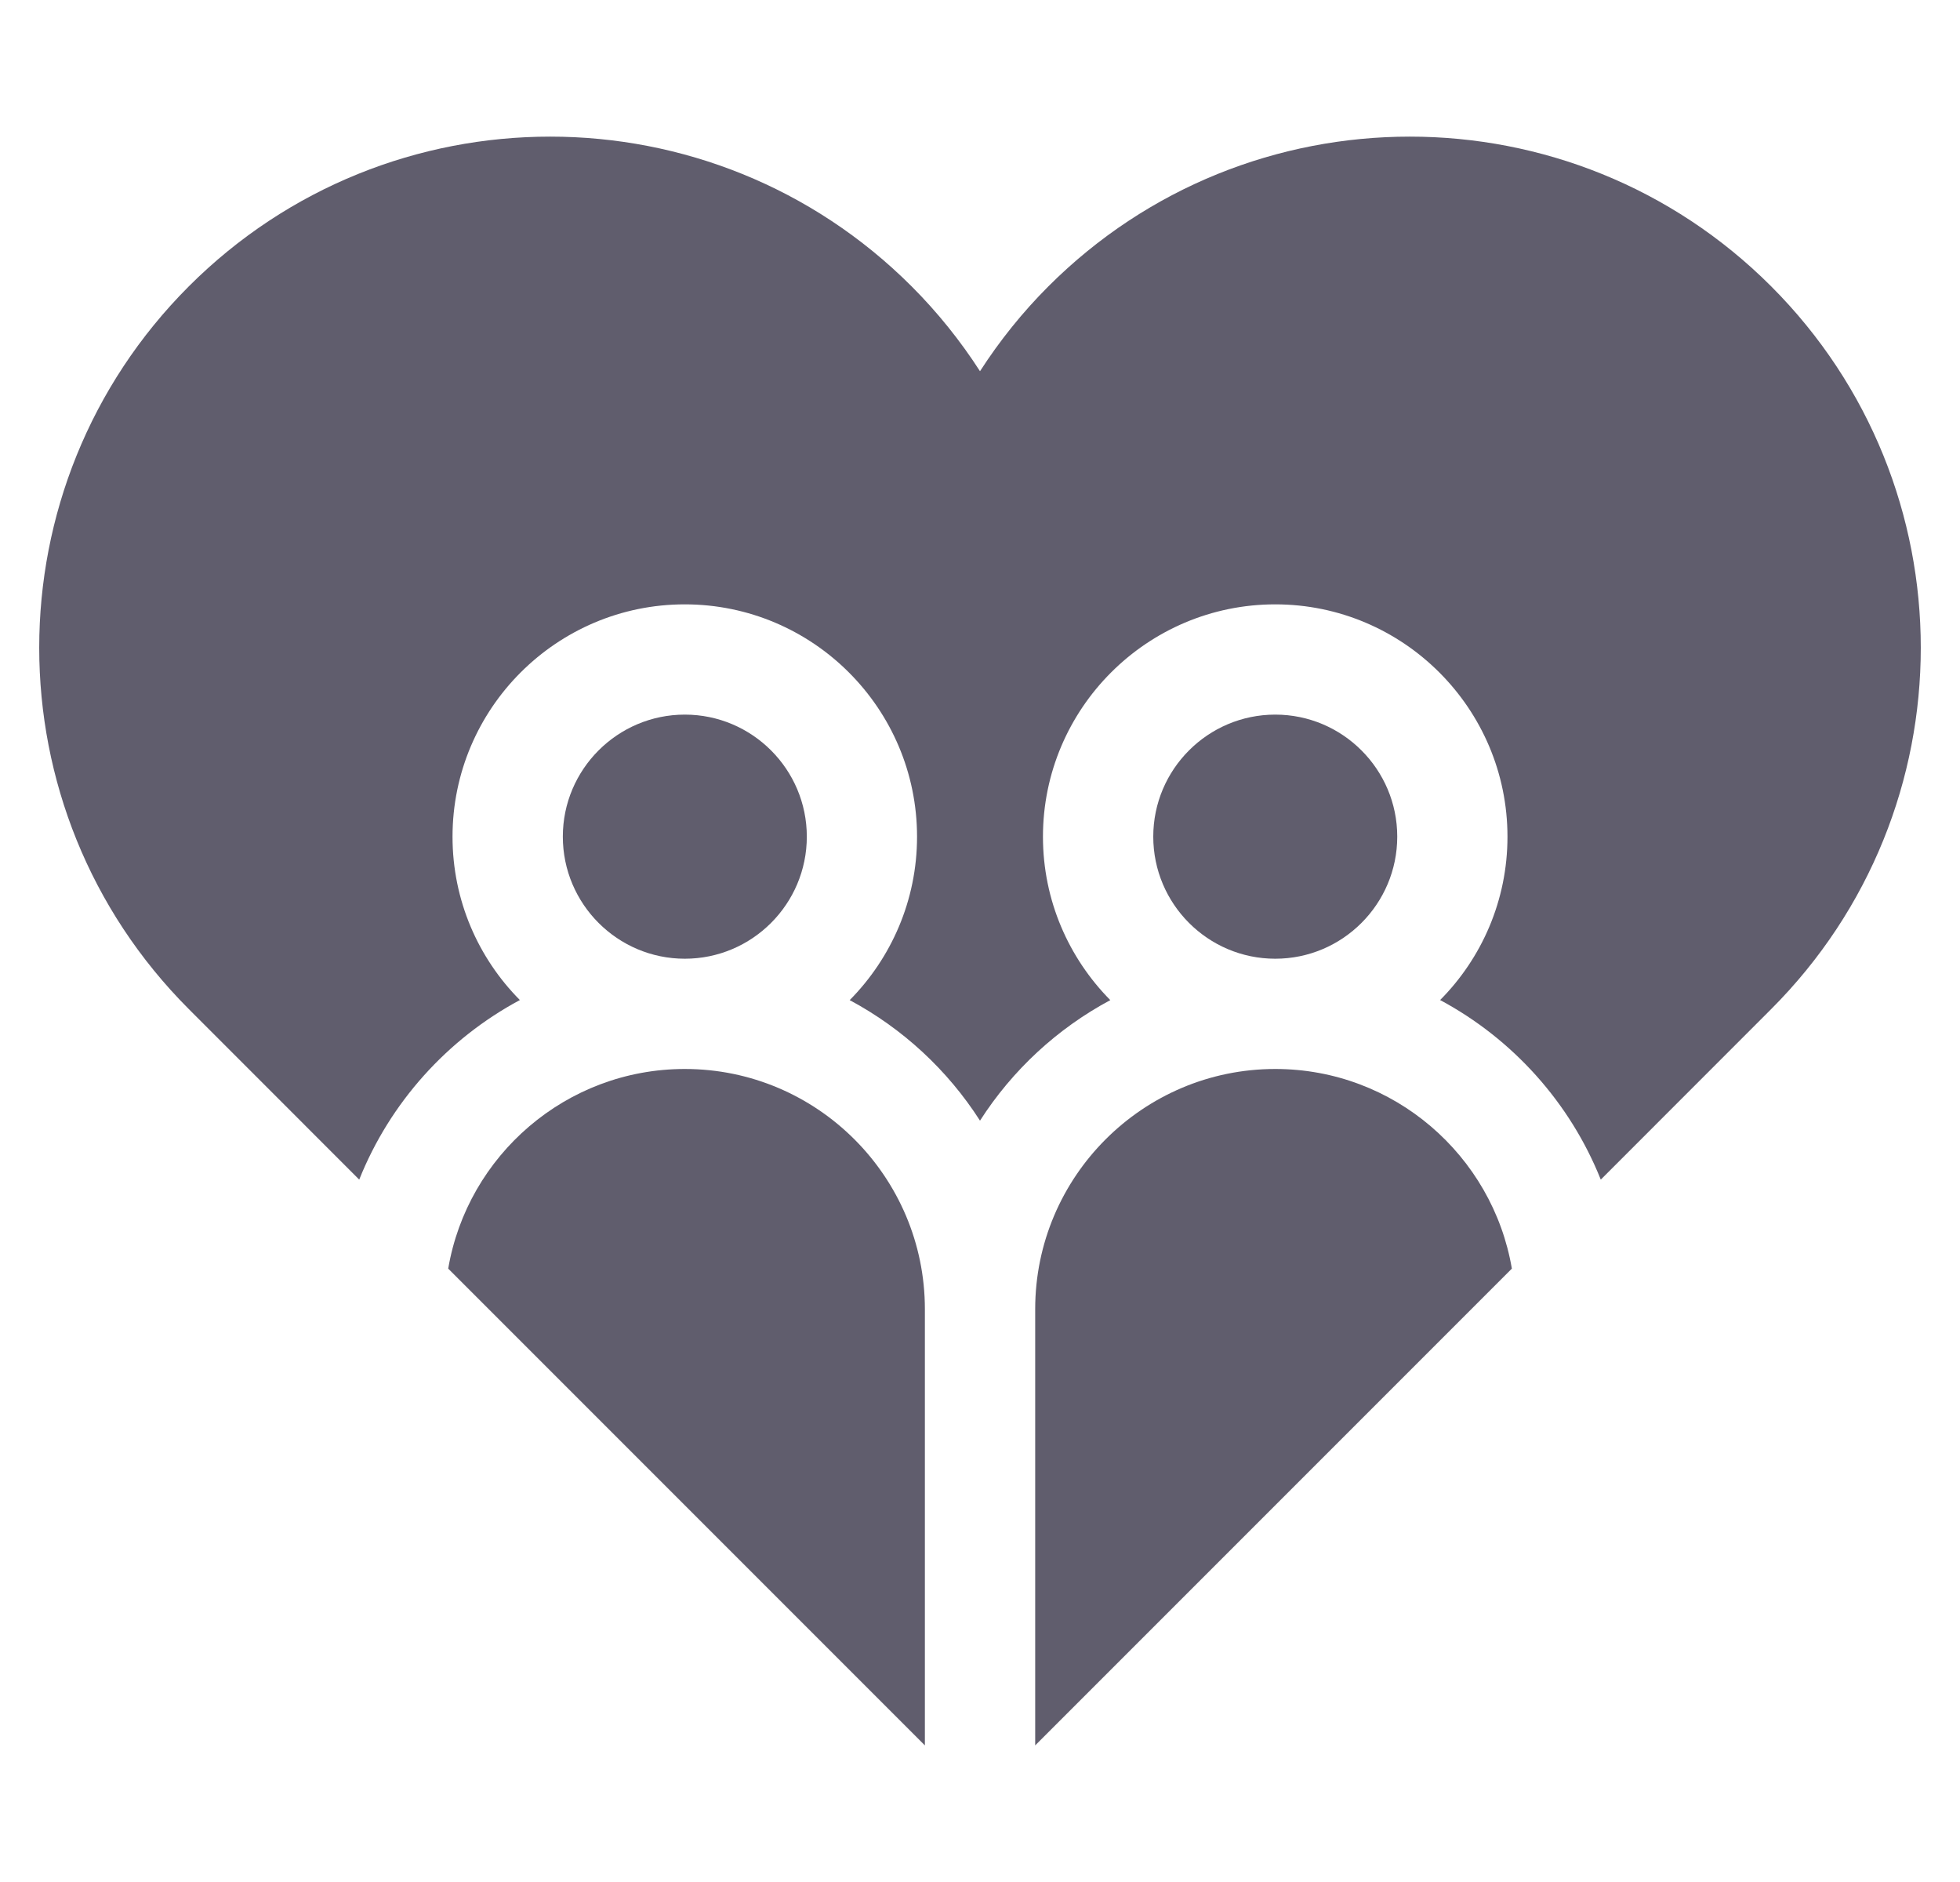 <svg width="25" height="24" viewBox="0 0 25 24" fill="none" xmlns="http://www.w3.org/2000/svg">
<g id="Frame" clip-path="url(#clip0_3597_6936)">
<g id="Group">
<path id="Vector" d="M5.717 16.178L11.797 22.258V16.695C11.797 15.006 10.423 13.632 8.735 13.632C7.222 13.632 5.963 14.734 5.717 16.178ZM13.204 16.695V22.258L19.284 16.178C19.038 14.734 17.779 13.632 16.266 13.632C14.577 13.632 13.204 15.006 13.204 16.695ZM10.291 10.669C10.291 9.811 9.593 9.113 8.735 9.113C7.877 9.113 7.179 9.811 7.179 10.669C7.179 11.528 7.877 12.226 8.735 12.226C9.593 12.226 10.291 11.528 10.291 10.669ZM17.822 10.669C17.822 9.811 17.124 9.113 16.266 9.113C15.408 9.113 14.71 9.811 14.71 10.669C14.71 11.528 15.408 12.226 16.266 12.226C17.124 12.226 17.822 11.528 17.822 10.669Z" fill="#605D6D"/>
<path id="Vector_2" d="M22.591 3.651C20.046 1.106 15.919 1.106 13.373 3.651C13.044 3.98 12.752 4.343 12.5 4.734C12.248 4.343 11.956 3.98 11.627 3.651C9.081 1.106 4.954 1.106 2.409 3.651C-0.136 6.197 -0.136 10.323 2.409 12.869L4.582 15.043C4.974 14.061 5.706 13.249 6.631 12.753C6.1 12.218 5.772 11.482 5.772 10.67C5.772 9.036 7.101 7.707 8.734 7.707C10.368 7.707 11.697 9.036 11.697 10.67C11.697 11.482 11.368 12.218 10.838 12.754C11.514 13.116 12.086 13.645 12.5 14.291C12.914 13.645 13.486 13.116 14.162 12.754C13.632 12.218 13.303 11.482 13.303 10.67C13.303 9.036 14.632 7.707 16.266 7.707C17.899 7.707 19.228 9.036 19.228 10.67C19.228 11.482 18.9 12.218 18.369 12.753C19.294 13.249 20.026 14.061 20.418 15.043L22.591 12.869C25.136 10.323 25.136 6.197 22.591 3.651Z" fill="#605D6D"/>
</g>
</g>
<defs>
<clipPath id="clip0_3597_6936">
<rect width="24" height="24" fill="white" transform="translate(0.5)"/>
</clipPath>
</defs>
</svg>
